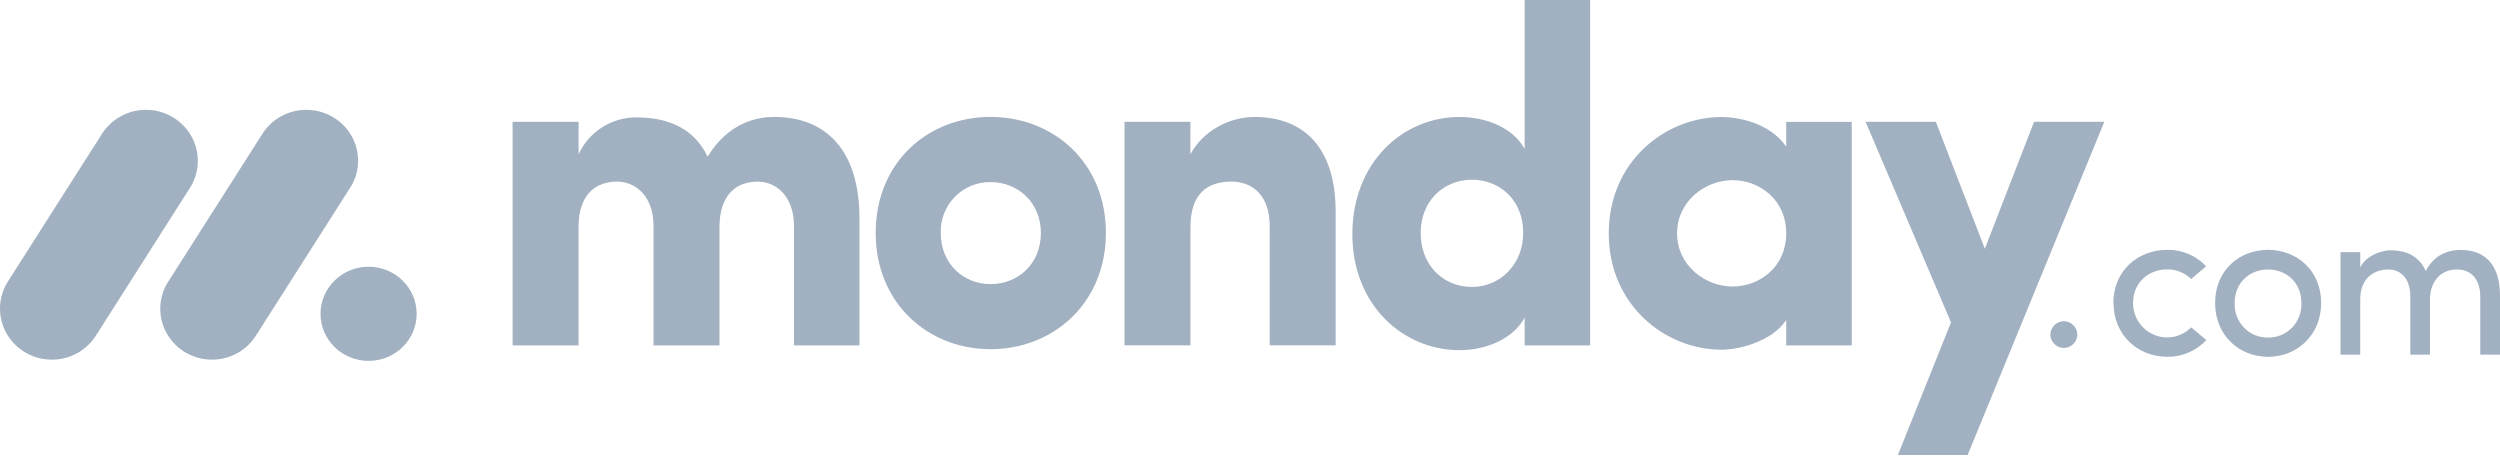 <svg width="135" height="25" viewBox="0 0 135 25" fill="none" xmlns="http://www.w3.org/2000/svg">
<g opacity="0.9">
<path d="M2.799 19.421C2.302 19.422 1.813 19.291 1.383 19.041C0.952 18.792 0.596 18.433 0.35 18C0.108 17.571 -0.013 17.084 0.001 16.591C0.015 16.098 0.162 15.619 0.427 15.203L5.47 7.285C5.728 6.859 6.094 6.51 6.532 6.272C6.969 6.035 7.461 5.917 7.959 5.932C8.456 5.944 8.941 6.088 9.364 6.349C9.788 6.61 10.134 6.979 10.368 7.417C10.838 8.306 10.779 9.376 10.216 10.21L5.177 18.128C4.921 18.527 4.569 18.854 4.154 19.08C3.738 19.306 3.272 19.423 2.799 19.421Z" fill="#97A8BA"/>
<path d="M11.448 19.421C10.431 19.421 9.495 18.877 9.004 18.003C8.762 17.575 8.642 17.089 8.655 16.598C8.669 16.107 8.816 15.628 9.081 15.214L14.114 7.314C14.368 6.882 14.733 6.526 15.171 6.284C15.609 6.041 16.104 5.919 16.605 5.932C17.63 5.955 18.56 6.528 19.03 7.426C19.497 8.323 19.428 9.399 18.848 10.231L13.816 18.131C13.562 18.528 13.211 18.854 12.797 19.079C12.383 19.305 11.919 19.422 11.448 19.421Z" fill="#97A8BA"/>
<path d="M19.904 19.487C21.337 19.487 22.5 18.349 22.5 16.946C22.5 15.542 21.337 14.404 19.904 14.404C18.47 14.404 17.308 15.542 17.308 16.946C17.308 18.349 18.47 19.487 19.904 19.487Z" fill="#97A8BA"/>
<path d="M132.682 14.552C133.466 14.552 133.935 15.109 133.935 16.023V19.153H135V15.951C135 14.398 134.268 13.497 132.892 13.497C132.354 13.497 131.499 13.645 130.99 14.635C130.871 14.343 130.676 14.088 130.424 13.898C130.173 13.708 129.875 13.59 129.561 13.556C129.364 13.52 129.163 13.508 128.963 13.521C128.525 13.556 127.745 13.828 127.453 14.446V13.616H126.387V19.153H127.453V16.165C127.453 15.002 128.214 14.552 128.976 14.552C129.689 14.552 130.158 15.098 130.158 16.011V19.153H131.218V16.165C131.218 15.24 131.774 14.541 132.682 14.552ZM122.474 18.228C122.961 18.238 123.431 18.044 123.772 17.691C124.114 17.339 124.295 16.859 124.277 16.367C124.277 15.251 123.457 14.552 122.474 14.552C121.49 14.552 120.671 15.251 120.671 16.367C120.651 16.858 120.833 17.337 121.173 17.688C121.513 18.041 121.98 18.236 122.465 18.228H122.474ZM122.474 19.266C120.916 19.266 119.616 18.116 119.616 16.36C119.616 14.605 120.916 13.491 122.474 13.491C124.032 13.491 125.342 14.605 125.342 16.36C125.342 18.116 124.024 19.271 122.467 19.271L122.474 19.266ZM114.13 16.36L114.12 16.367C114.12 14.611 115.454 13.497 117.022 13.491C117.416 13.483 117.808 13.558 118.171 13.711C118.534 13.864 118.861 14.092 119.13 14.38L118.323 15.068C118.151 14.899 117.948 14.766 117.725 14.677C117.501 14.587 117.263 14.543 117.022 14.546C116.04 14.546 115.185 15.246 115.185 16.36C115.185 17.113 115.632 17.792 116.319 18.08C117.006 18.369 117.797 18.209 118.323 17.676L119.142 18.364C118.871 18.655 118.543 18.885 118.178 19.041C117.813 19.196 117.419 19.273 117.022 19.266C115.466 19.266 114.13 18.116 114.13 16.36ZM110.719 18.09C110.718 17.993 110.736 17.897 110.772 17.807C110.808 17.717 110.861 17.635 110.929 17.566C110.997 17.497 111.077 17.442 111.166 17.404C111.255 17.366 111.351 17.345 111.448 17.344C111.545 17.345 111.64 17.366 111.729 17.404C111.818 17.442 111.899 17.497 111.967 17.566C112.034 17.635 112.088 17.717 112.124 17.807C112.16 17.897 112.178 17.993 112.176 18.09C112.167 18.277 112.086 18.454 111.951 18.584C111.815 18.714 111.636 18.788 111.448 18.79C111.26 18.788 111.08 18.714 110.945 18.584C110.809 18.454 110.729 18.277 110.719 18.09Z" fill="#97A8BA"/>
<path fill-rule="evenodd" clip-rule="evenodd" d="M113.634 6.577H109.84L107.181 13.432L104.536 6.577H100.742L105.354 17.409L102.486 24.571H106.252L113.634 6.577ZM90.562 12.602C90.562 14.332 92.075 15.471 93.561 15.471C95.022 15.471 96.456 14.412 96.456 12.601C96.456 10.79 95.022 9.729 93.561 9.729C92.075 9.729 90.562 10.869 90.562 12.601V12.602ZM96.456 18.651V17.28C95.687 18.445 93.892 18.885 92.972 18.885C89.922 18.885 86.873 16.481 86.873 12.601C86.873 8.722 89.921 6.318 92.972 6.318C93.74 6.318 95.534 6.574 96.456 7.921V6.581H99.993V18.653L96.456 18.652V18.651ZM85.866 18.651H82.33V17.151C81.739 18.262 80.307 18.909 78.82 18.909C75.744 18.909 73.027 16.453 73.027 12.65C73.027 8.775 75.744 6.316 78.82 6.316C80.304 6.316 81.741 6.936 82.33 8.048V0H85.866V18.651ZM82.253 12.574C82.253 10.764 80.947 9.704 79.486 9.704C77.973 9.704 76.717 10.841 76.717 12.574C76.717 14.363 77.973 15.495 79.485 15.495C80.973 15.497 82.253 14.307 82.253 12.574ZM64.284 12.262C64.284 10.427 65.233 9.806 66.488 9.806C67.692 9.806 68.564 10.607 68.564 12.21V18.649H72.125V11.435C72.125 7.997 70.433 6.316 67.742 6.316C66.333 6.316 64.924 7.117 64.283 8.333V6.577H60.723V18.649H64.284V12.262ZM53.491 18.856C50.108 18.856 47.287 16.374 47.287 12.573C47.287 8.77 50.105 6.313 53.491 6.313C56.876 6.313 59.719 8.77 59.719 12.573C59.719 16.376 56.873 18.857 53.491 18.857V18.856ZM53.491 15.341C54.976 15.341 56.208 14.254 56.208 12.574C56.208 10.945 54.977 9.833 53.491 9.833C53.133 9.827 52.778 9.895 52.447 10.031C52.116 10.167 51.816 10.369 51.566 10.624C51.314 10.882 51.116 11.187 50.985 11.521C50.853 11.856 50.79 12.214 50.8 12.574C50.801 14.256 52.03 15.341 53.491 15.341ZM40.902 9.807C41.952 9.807 42.875 10.635 42.875 12.211V18.651H46.411V11.794C46.411 8.149 44.639 6.314 41.798 6.314C40.954 6.314 39.364 6.57 38.211 8.459C37.544 7.063 36.263 6.338 34.37 6.338C33.713 6.335 33.068 6.521 32.514 6.874C31.96 7.227 31.519 7.733 31.244 8.33V6.578H27.68V18.65H31.241V12.262C31.241 10.427 32.241 9.806 33.317 9.806C34.342 9.806 35.263 10.607 35.29 12.133V18.65H38.852V12.262C38.852 10.507 39.775 9.808 40.902 9.808V9.807Z" fill="#97A8BA"/>
</g>
</svg>
